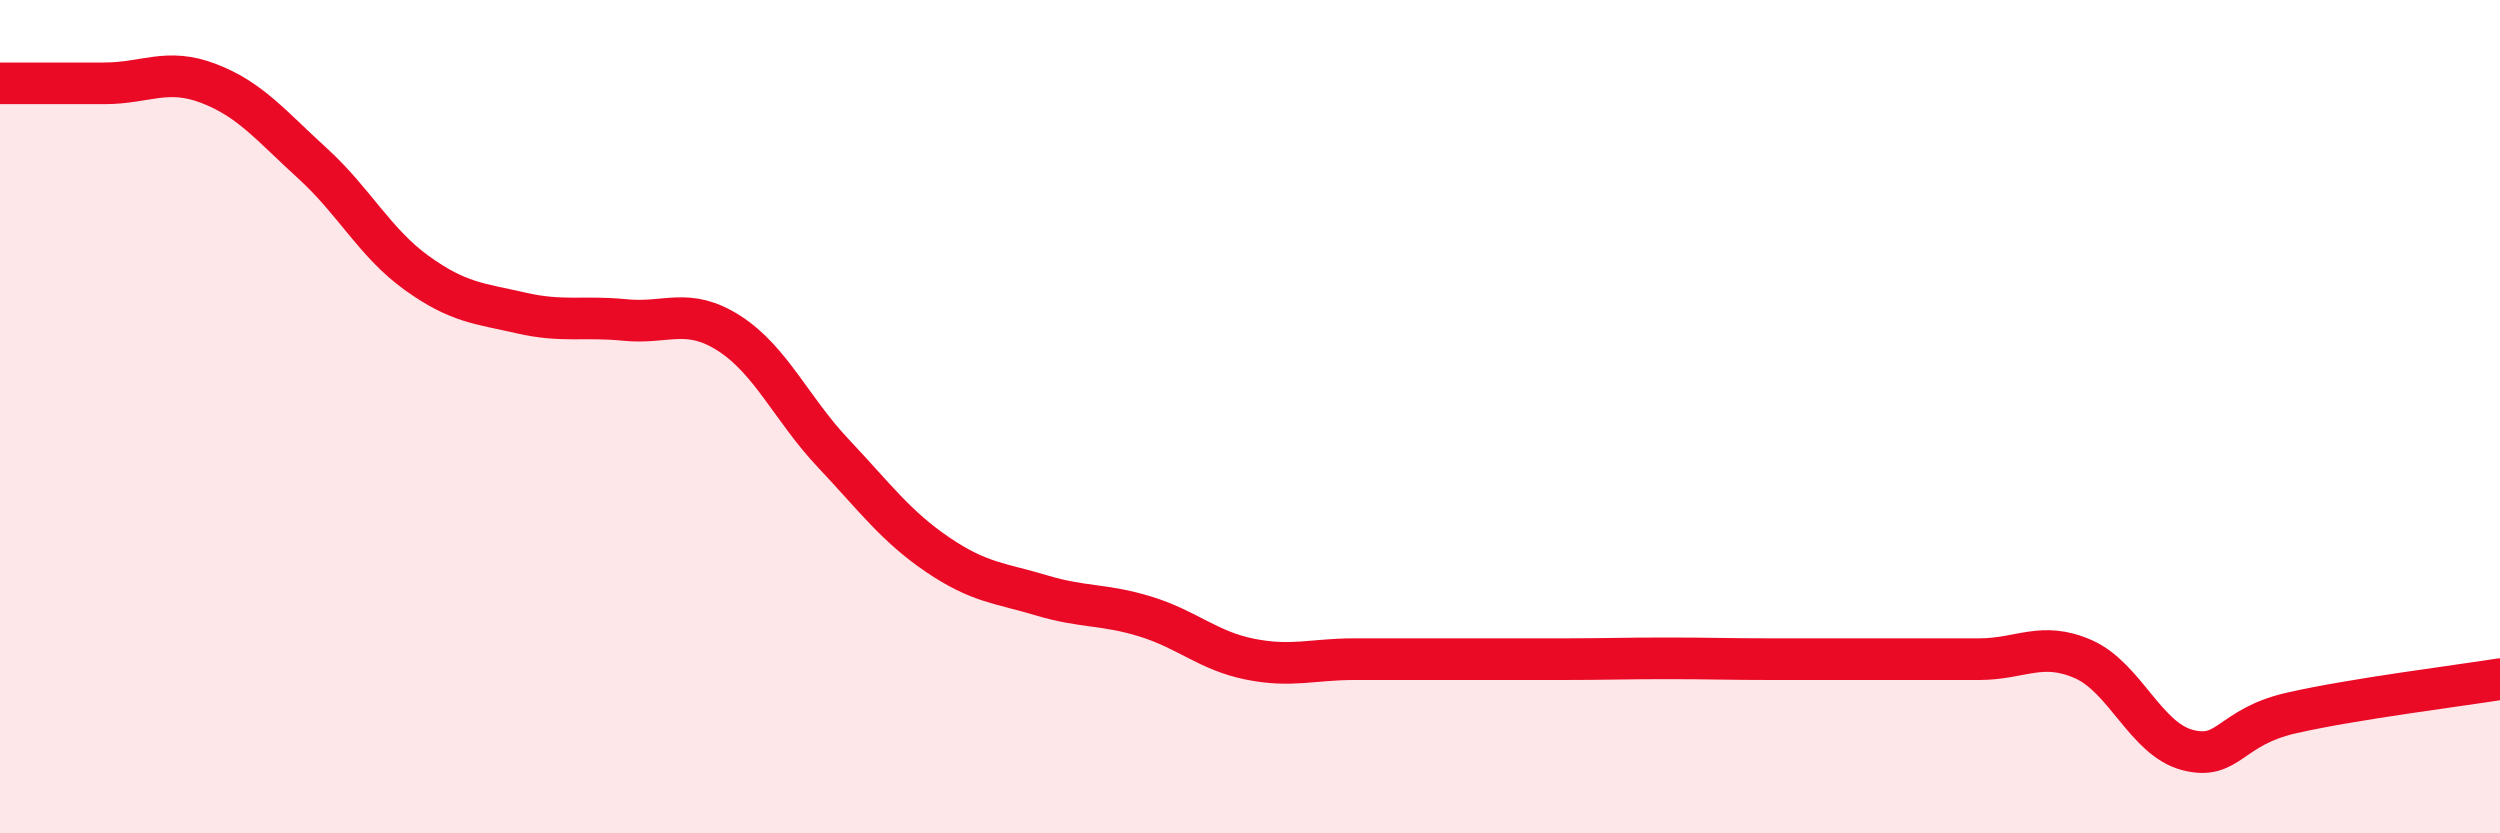 
    <svg width="60" height="20" viewBox="0 0 60 20" xmlns="http://www.w3.org/2000/svg">
      <path
        d="M 0,2 C 0.5,2 1.5,2 2.5,2 C 3.5,2 4,1.62 5,2 C 6,2.38 6.5,3.01 7.5,3.92 C 8.5,4.83 9,5.83 10,6.55 C 11,7.27 11.5,7.28 12.5,7.51 C 13.5,7.74 14,7.58 15,7.68 C 16,7.78 16.5,7.36 17.5,8 C 18.5,8.64 19,9.82 20,10.88 C 21,11.94 21.5,12.63 22.5,13.31 C 23.5,13.99 24,13.99 25,14.29 C 26,14.59 26.5,14.49 27.5,14.8 C 28.5,15.11 29,15.62 30,15.82 C 31,16.02 31.5,15.82 32.5,15.82 C 33.5,15.82 34,15.82 35,15.82 C 36,15.82 36.5,15.82 37.5,15.82 C 38.5,15.82 39,15.8 40,15.8 C 41,15.8 41.5,15.82 42.5,15.82 C 43.5,15.82 44,15.82 45,15.82 C 46,15.82 46.5,15.82 47.5,15.82 C 48.5,15.82 49,15.38 50,15.82 C 51,16.26 51.5,17.74 52.5,18 C 53.5,18.26 53.5,17.45 55,17.11 C 56.5,16.77 59,16.46 60,16.3L60 20L0 20Z"
        fill="#EB0A25"
        opacity="0.1"
        stroke-linecap="round"
        stroke-linejoin="round"
      />
      <path
        d="M 0,2 C 0.5,2 1.5,2 2.5,2 C 3.5,2 4,1.62 5,2 C 6,2.38 6.5,3.01 7.5,3.92 C 8.5,4.83 9,5.83 10,6.55 C 11,7.27 11.5,7.28 12.5,7.51 C 13.5,7.74 14,7.58 15,7.68 C 16,7.78 16.5,7.36 17.5,8 C 18.5,8.64 19,9.82 20,10.88 C 21,11.94 21.5,12.63 22.5,13.31 C 23.5,13.99 24,13.99 25,14.29 C 26,14.59 26.5,14.49 27.5,14.8 C 28.5,15.11 29,15.62 30,15.82 C 31,16.02 31.5,15.82 32.5,15.82 C 33.5,15.82 34,15.82 35,15.82 C 36,15.82 36.5,15.82 37.5,15.82 C 38.5,15.82 39,15.8 40,15.8 C 41,15.8 41.5,15.82 42.5,15.82 C 43.5,15.82 44,15.82 45,15.82 C 46,15.82 46.5,15.82 47.5,15.82 C 48.5,15.82 49,15.38 50,15.82 C 51,16.26 51.5,17.74 52.5,18 C 53.5,18.26 53.5,17.45 55,17.11 C 56.5,16.77 59,16.46 60,16.3"
        stroke="#EB0A25"
        stroke-width="1"
        fill="none"
        stroke-linecap="round"
        stroke-linejoin="round"
      />
    </svg>
  